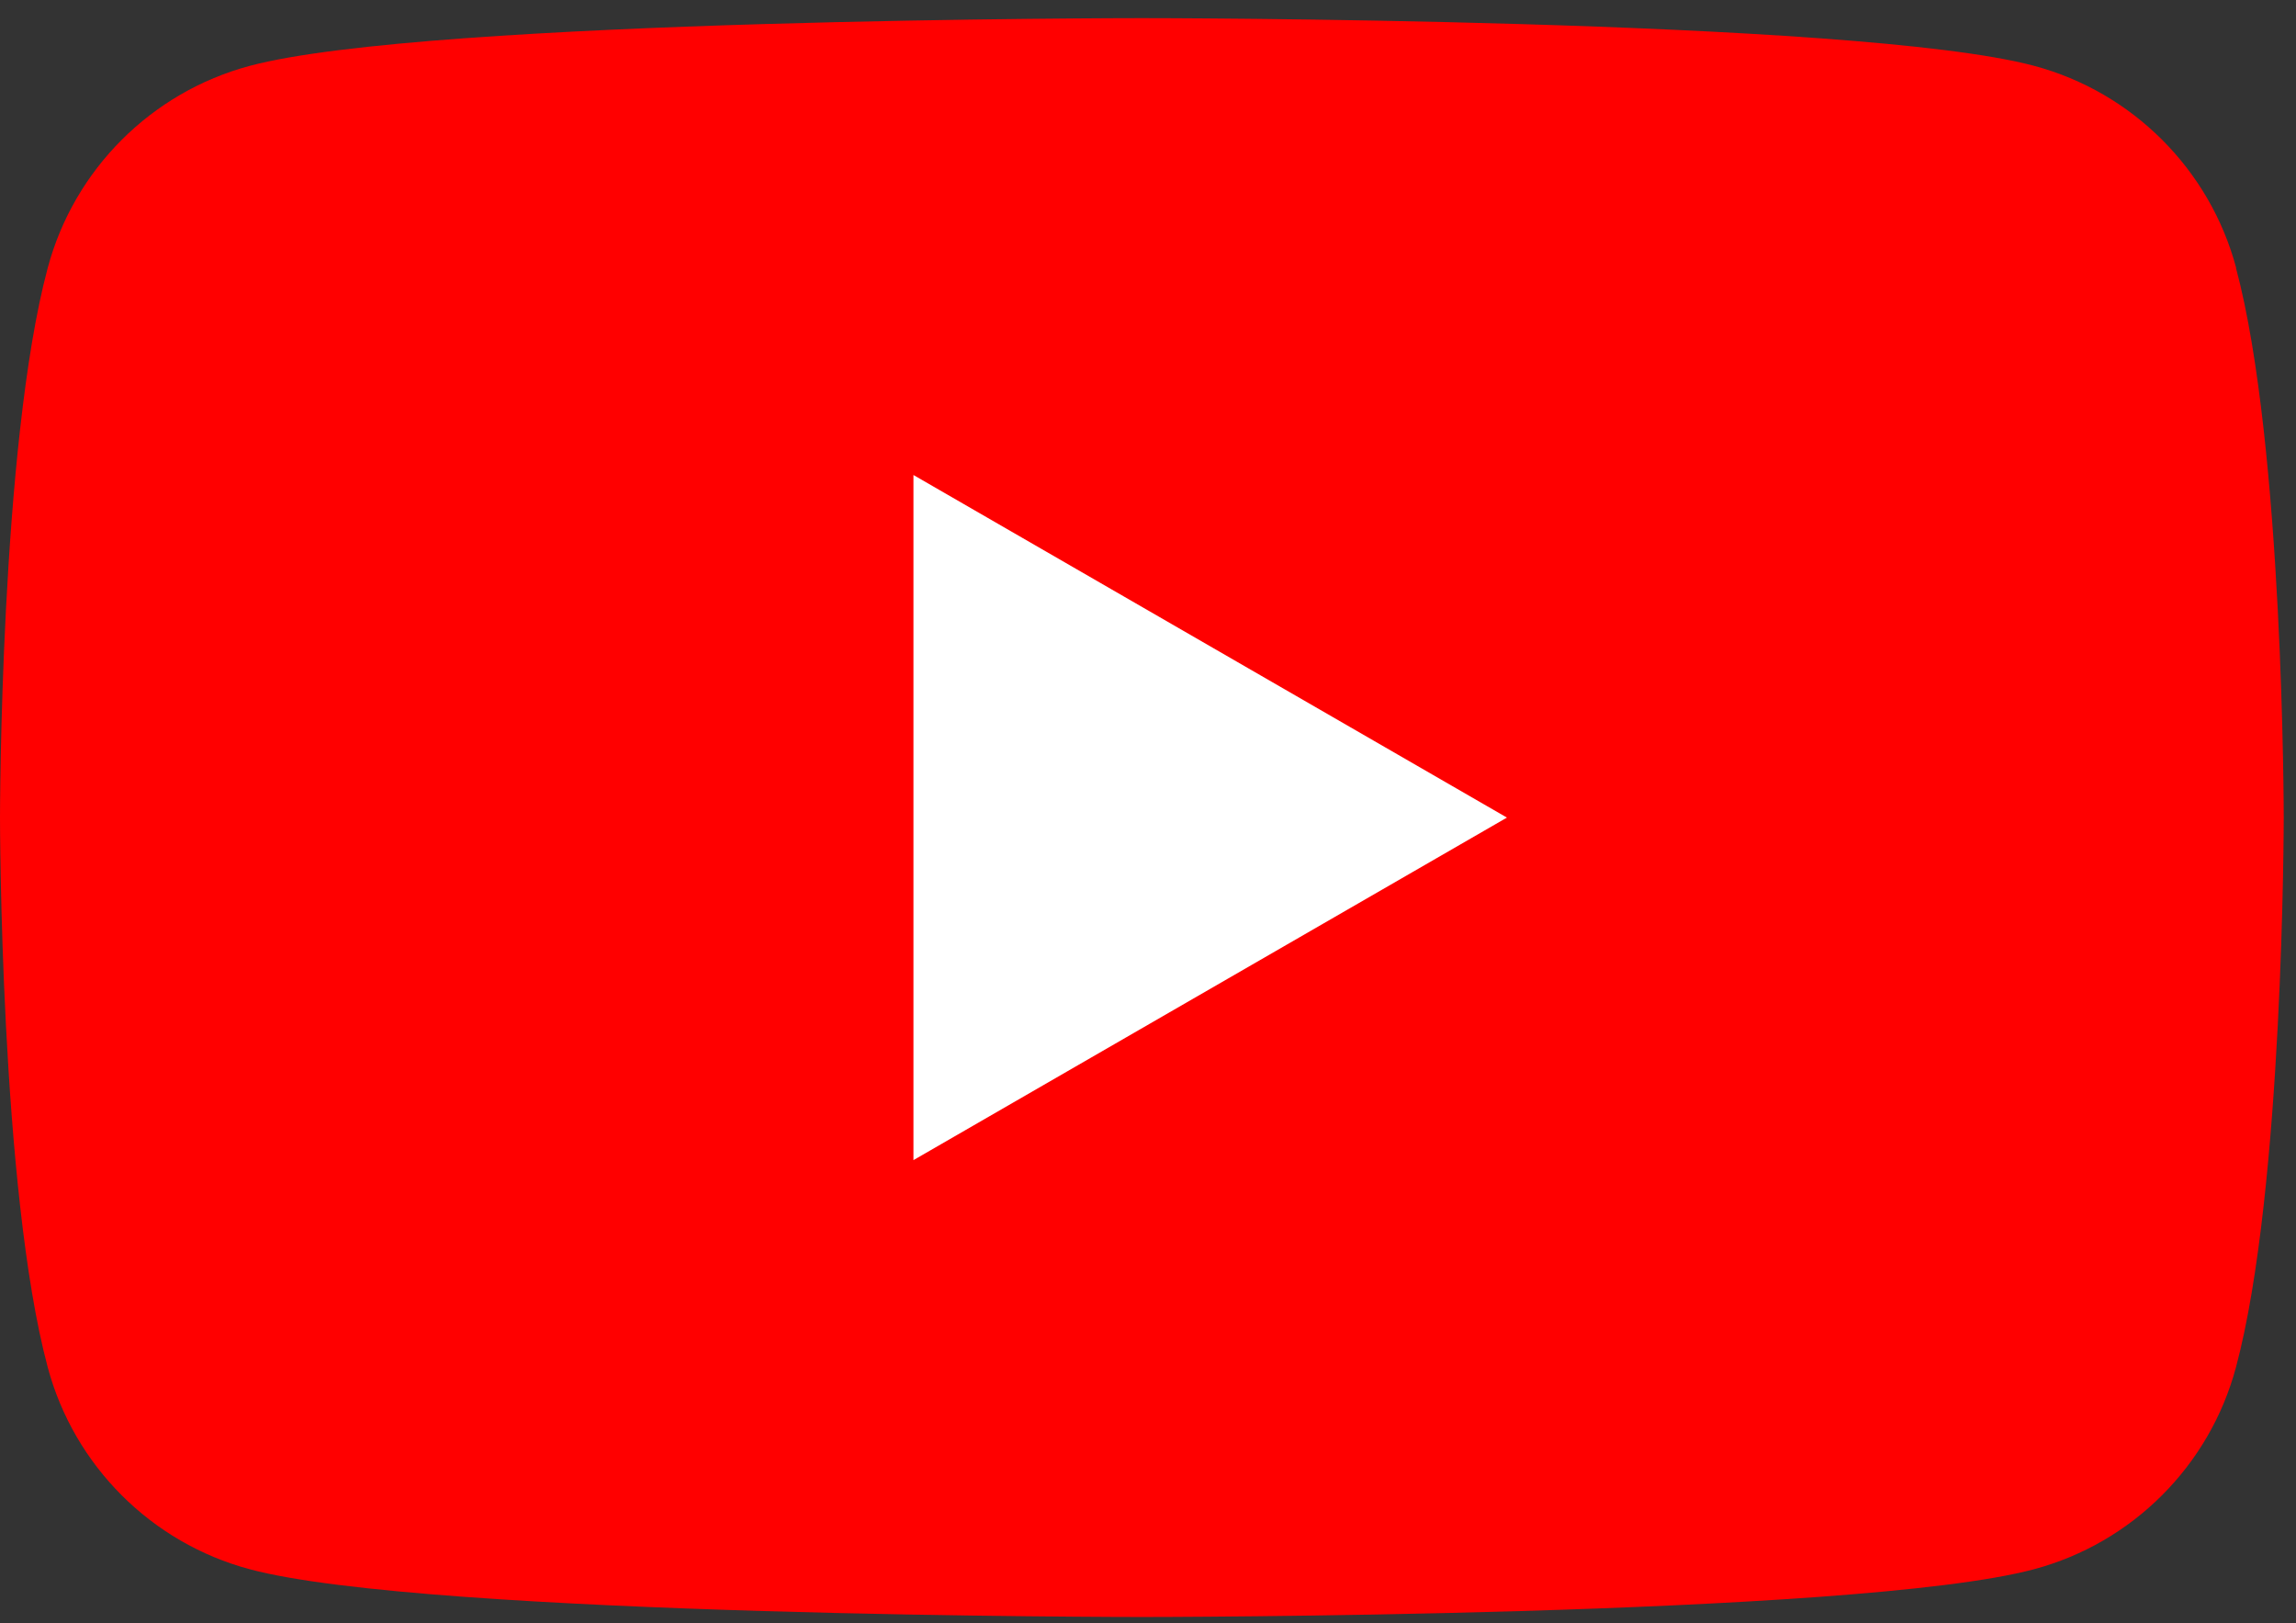<svg width="58" height="41" viewBox="0 0 58 41" fill="none" xmlns="http://www.w3.org/2000/svg">
<rect x="0" y="0" width="58" height="41" fill="#333333" stroke="none"/>
<path d="M56.488 6.765C55.823 4.281 53.871 2.329 51.388 1.664C46.886 0.458 28.845 0.458 28.845 0.458C28.845 0.458 10.804 0.458 6.307 1.664C3.823 2.329 1.871 4.281 1.206 6.765C0 11.262 0 20.65 0 20.65C0 20.65 0 30.039 1.206 34.536C1.871 37.02 3.823 38.972 6.307 39.636C10.804 40.843 28.845 40.843 28.845 40.843C28.845 40.843 46.886 40.843 51.383 39.636C53.867 38.972 55.819 37.02 56.483 34.536C57.69 30.039 57.69 20.65 57.69 20.65C57.69 20.65 57.69 11.262 56.483 6.765H56.488Z" fill="#FF0000"/>
<path d="M23.075 29.303L38.067 20.651L23.075 11.998V29.303Z" fill="white"/>
</svg>
